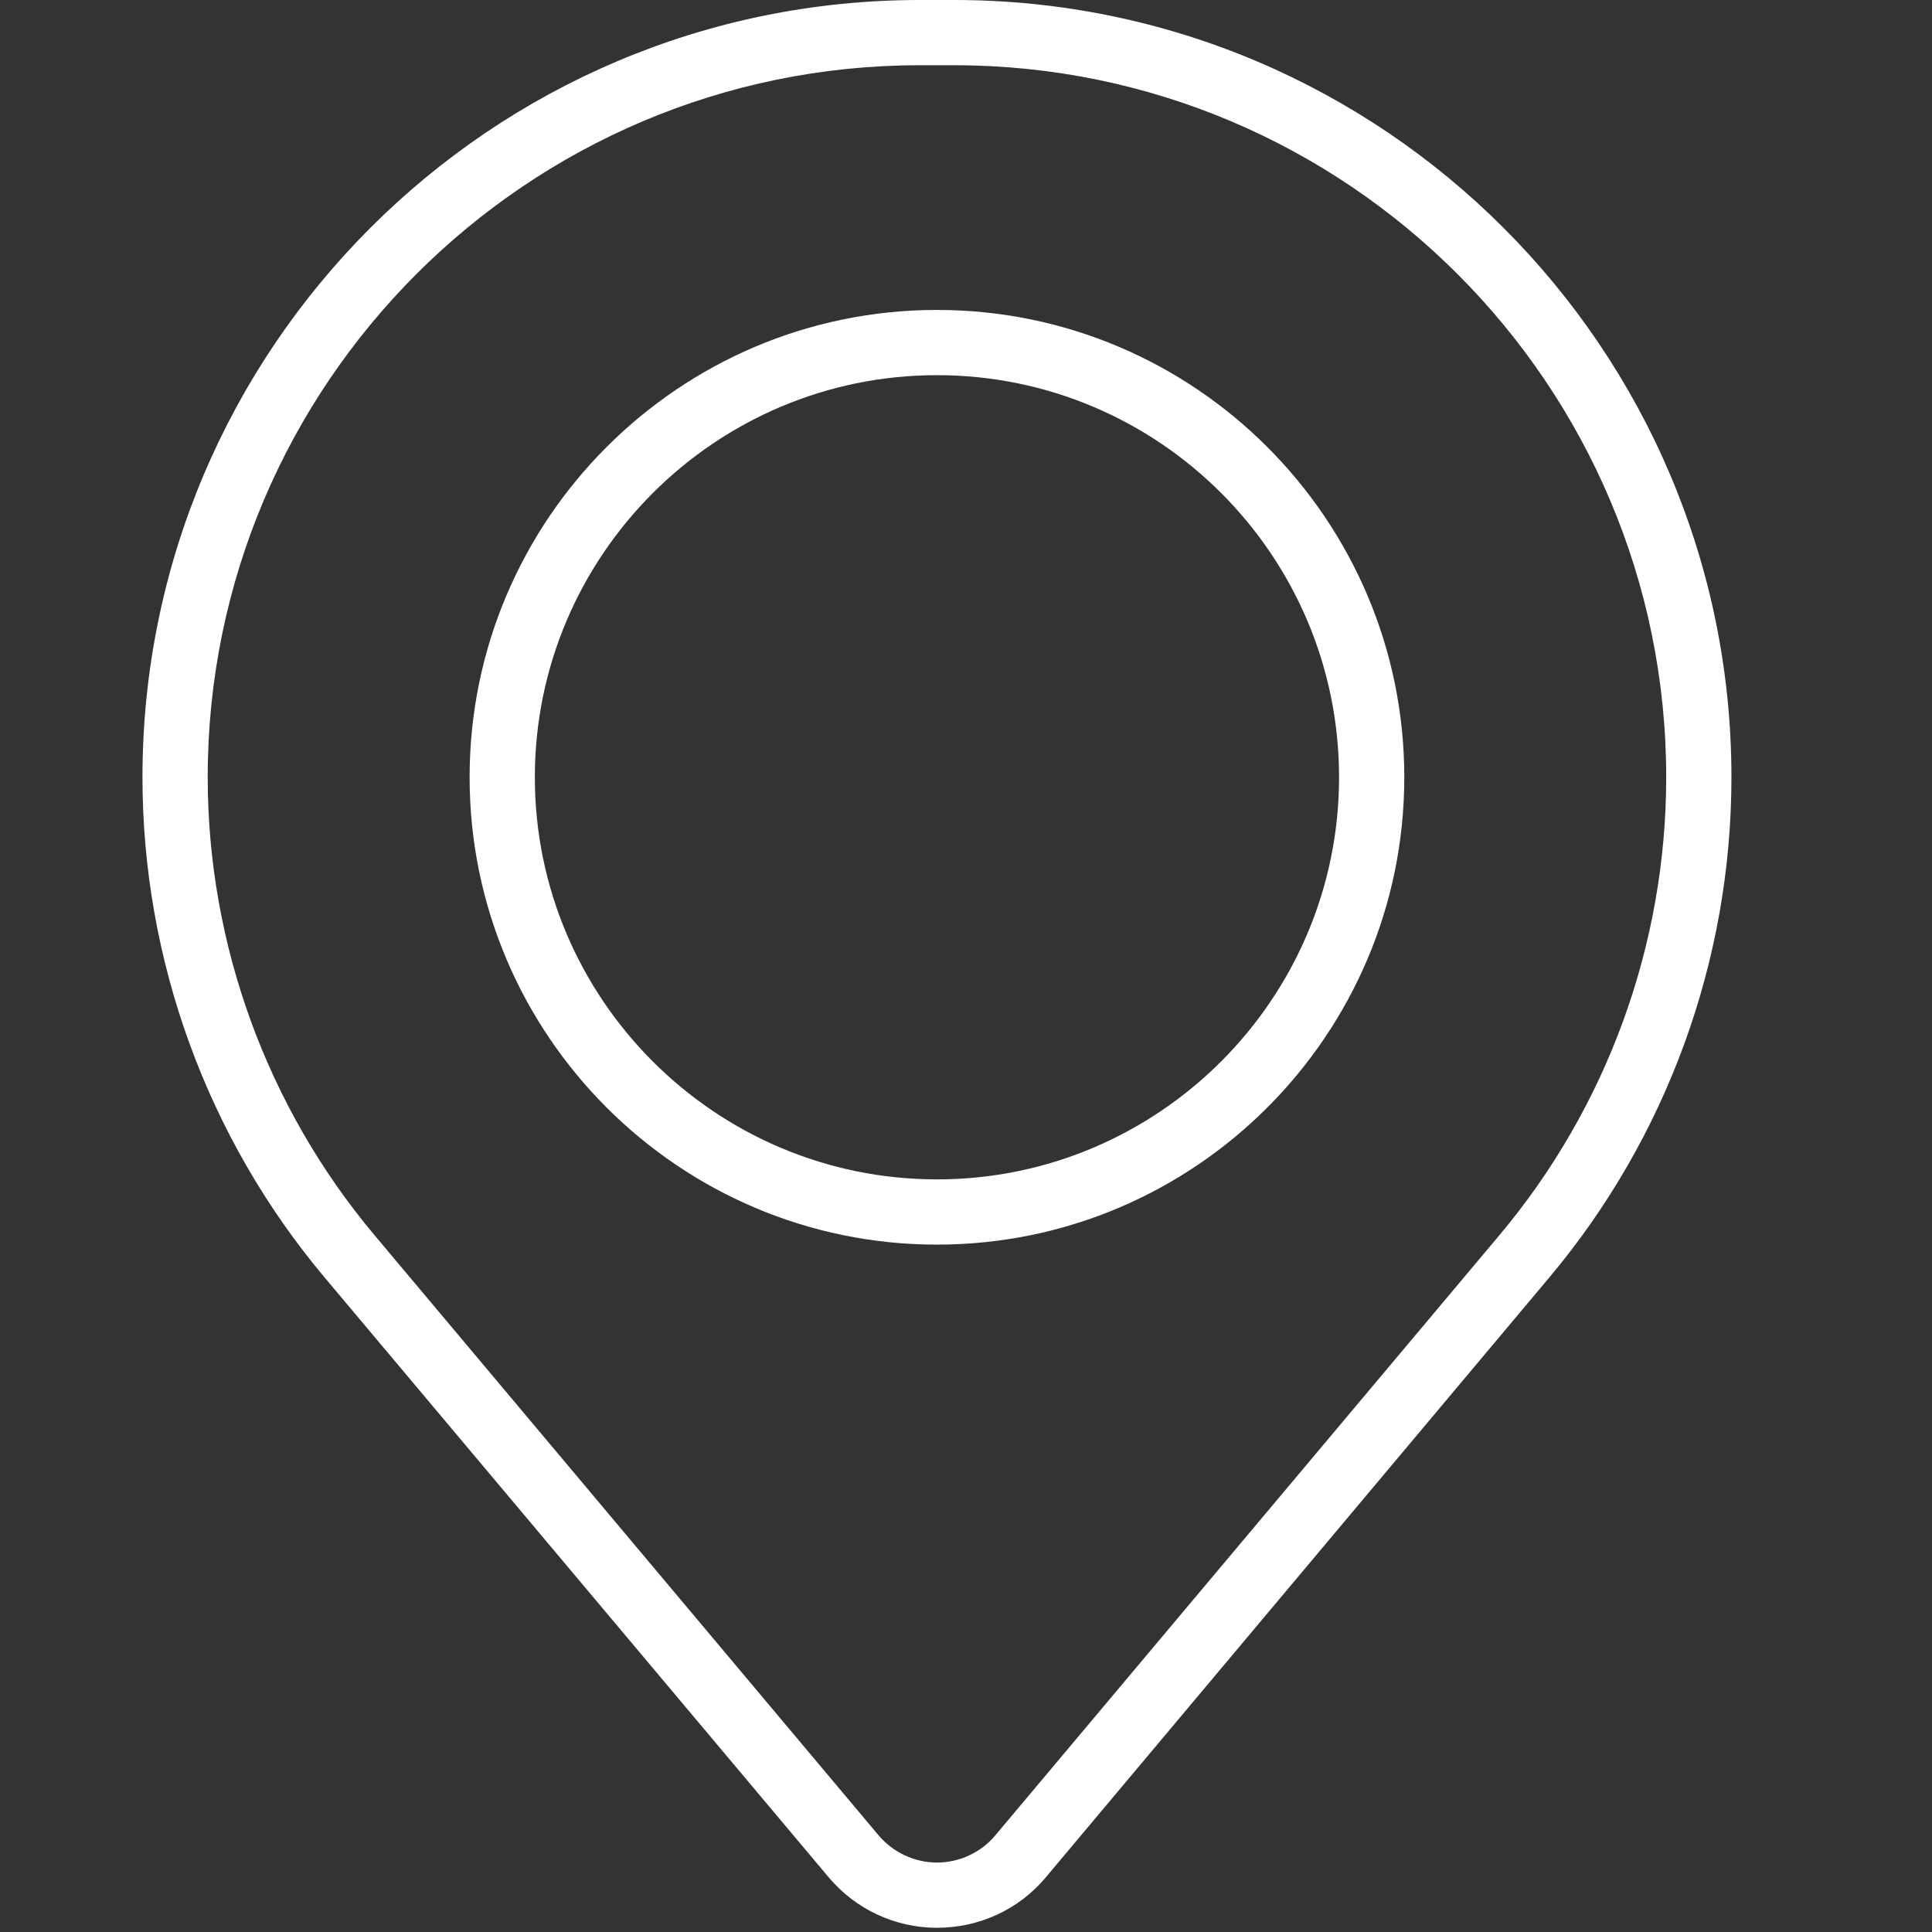 <?xml version="1.0" encoding="utf-8"?>
<svg xmlns="http://www.w3.org/2000/svg" xmlns:xlink="http://www.w3.org/1999/xlink" version="1.1" id="Ebene_1" x="0px" y="0px" viewBox="0 0 595.3 595.3" style="enable-background:new 0 0 595.3 595.3;" xml:space="preserve" width="35" height="35">
<rect x="0" y="0" width="595.3" height="595.3" fill="#333333" stroke="none"/>
<style type="text/css">
	.st0{fill:#FFFFFF;}
</style>
<g>
	<g>
		<g>
			<g>
				<g>
					<path class="st0" d="M288.7,594c-12.9,0-25.1-5.7-33.4-15.6L100,393.6c-36.2-43.1-56.1-97.8-56.1-154.1       C43.9,107.4,151.3,0,283.4,0H294c132.1,0,239.5,107.4,239.5,239.5c0,56.3-19.9,111-56.1,154.1L322.2,578.5       C313.9,588.4,301.7,594,288.7,594z M283.4,20.1C162.4,20.1,64,118.5,64,239.5c0,51.5,18.3,101.7,51.4,141.1l155.3,184.9       c4.5,5.3,11.1,8.4,18,8.4s13.6-3.1,18-8.4L462,380.6l0,0c33.2-39.5,51.4-89.6,51.4-141.1c0-121-98.4-219.4-219.4-219.4       C294,20.1,283.4,20.1,283.4,20.1z"/>
				</g>
			</g>
		</g>
	</g>
	<g>
		<g>
			<g>
				<g>
					<path class="st0" d="M288.7,383.5c-79.4,0-144-64.6-144-144s64.6-144,144-144s144,64.6,144,144S368.1,383.5,288.7,383.5z        M288.7,115.6c-68.3,0-123.9,55.6-123.9,123.9s55.6,123.9,123.9,123.9s123.9-55.6,123.9-123.9S357.1,115.6,288.7,115.6z"/>
				</g>
			</g>
		</g>
	</g>
</g>
</svg>
